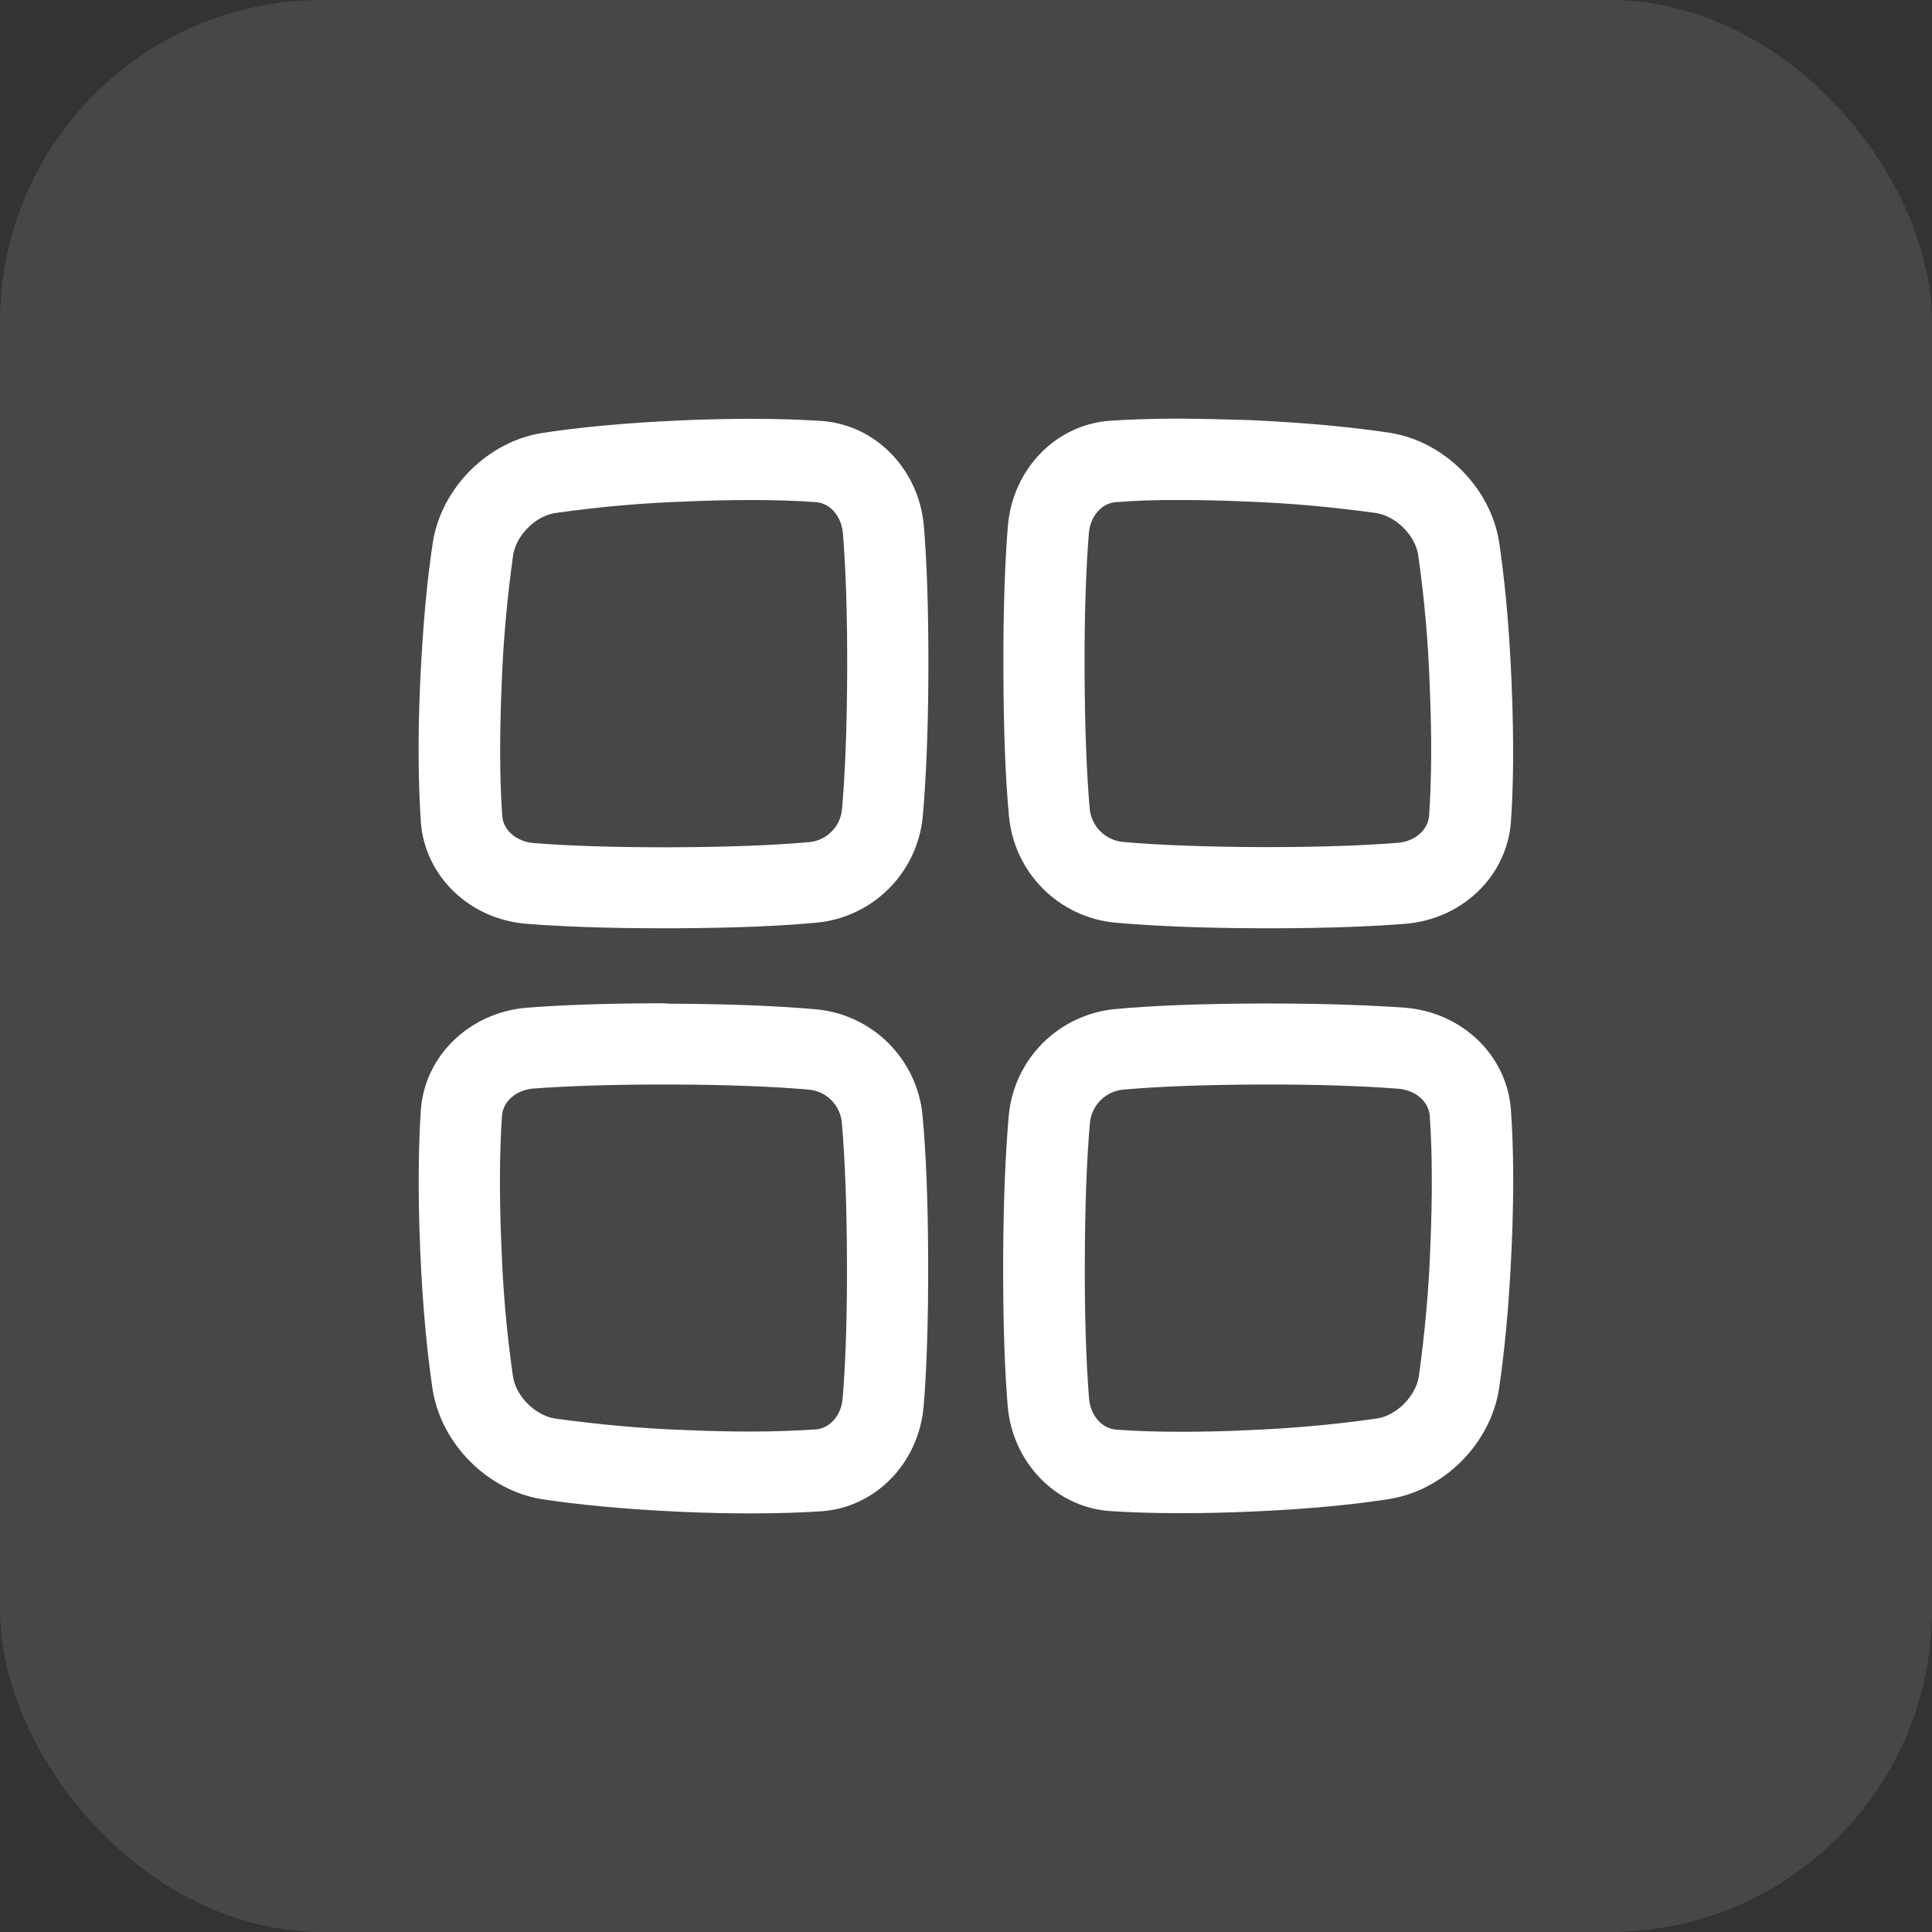 <svg width="60" height="60" viewBox="0 0 60 60" fill="none" xmlns="http://www.w3.org/2000/svg">
<rect x="0" y="0" width="60" height="60" fill="#333333" stroke="none"/>
<rect opacity="0.1" width="60" height="60" rx="10" fill="white"/>
<path d="M23.323 15.529C24.06 15.529 24.743 15.549 25.341 15.595C25.779 15.628 26.13 16.026 26.177 16.557C26.27 17.706 26.316 19.146 26.31 20.845C26.303 22.55 26.25 23.991 26.15 25.125C26.104 25.676 25.666 26.108 25.122 26.154C23.987 26.254 22.547 26.307 20.841 26.313H20.595C19.003 26.313 17.642 26.267 16.56 26.181C16.036 26.134 15.631 25.782 15.598 25.344C15.518 24.216 15.512 22.862 15.578 21.296C15.624 19.935 15.751 18.581 15.936 17.234C16.036 16.624 16.627 16.026 17.237 15.934C18.584 15.741 19.938 15.621 21.299 15.575C22.016 15.542 22.693 15.529 23.323 15.529ZM23.323 13.007C22.699 13.007 21.989 13.02 21.193 13.053C19.281 13.139 17.881 13.285 16.852 13.445C15.153 13.704 13.7 15.157 13.441 16.856C13.282 17.885 13.136 19.285 13.049 21.196C12.963 23.108 13.003 24.502 13.069 25.517C13.189 27.209 14.576 28.543 16.341 28.689C17.357 28.769 18.73 28.829 20.589 28.829H20.841C22.832 28.822 24.279 28.756 25.341 28.656C27.106 28.497 28.5 27.103 28.659 25.338C28.752 24.282 28.825 22.822 28.832 20.838C28.838 18.854 28.779 17.4 28.692 16.338C28.54 14.586 27.206 13.193 25.513 13.073C24.922 13.033 24.199 13.007 23.323 13.007Z" fill="white"/>
<path d="M36.663 15.529C37.287 15.529 37.97 15.542 38.68 15.575C40.041 15.621 41.395 15.748 42.742 15.933C43.353 16.033 43.95 16.624 44.043 17.234C44.235 18.581 44.355 19.935 44.401 21.296C44.468 22.856 44.461 24.216 44.381 25.338C44.348 25.776 43.943 26.128 43.419 26.174C42.331 26.26 40.97 26.307 39.377 26.307H39.152C37.439 26.3 35.999 26.247 34.871 26.147C34.327 26.094 33.895 25.663 33.842 25.119C33.743 23.99 33.69 22.55 33.683 20.838C33.676 19.139 33.723 17.699 33.816 16.557C33.862 16.026 34.214 15.628 34.652 15.595C35.249 15.549 35.933 15.522 36.663 15.529ZM36.669 13C35.794 13 35.07 13.027 34.473 13.066C32.78 13.186 31.446 14.579 31.3 16.338C31.214 17.4 31.154 18.847 31.161 20.838C31.168 22.829 31.234 24.282 31.334 25.338C31.493 27.103 32.887 28.497 34.652 28.656C35.714 28.749 37.167 28.822 39.152 28.829H39.404C41.262 28.829 42.643 28.769 43.651 28.689C45.41 28.543 46.804 27.209 46.923 25.517C46.996 24.502 47.023 23.101 46.943 21.19C46.864 19.278 46.711 17.878 46.558 16.849C46.299 15.15 44.846 13.697 43.147 13.438C42.118 13.285 40.718 13.133 38.806 13.046C37.997 13.02 37.293 13.007 36.669 13Z" fill="white"/>
<path d="M20.589 33.68H20.834C22.547 33.687 23.987 33.74 25.115 33.839C25.666 33.886 26.097 34.324 26.144 34.868C26.243 36.003 26.296 37.443 26.303 39.149C26.31 40.848 26.263 42.288 26.17 43.429C26.124 43.96 25.772 44.359 25.334 44.392C24.73 44.432 24.053 44.458 23.316 44.458C22.692 44.458 22.009 44.445 21.292 44.412C19.932 44.365 18.578 44.239 17.23 44.053C16.62 43.954 16.023 43.363 15.93 42.746C15.737 41.399 15.618 40.045 15.571 38.684C15.505 37.124 15.512 35.764 15.591 34.642C15.624 34.204 16.029 33.853 16.554 33.806C17.635 33.727 18.996 33.68 20.589 33.68ZM20.589 31.158C18.73 31.158 17.35 31.218 16.341 31.297C14.582 31.45 13.189 32.784 13.069 34.476C13.003 35.492 12.97 36.892 13.049 38.804C13.129 40.715 13.282 42.115 13.434 43.144C13.7 44.843 15.147 46.297 16.852 46.562C17.874 46.715 19.281 46.867 21.186 46.953C21.982 46.987 22.692 47 23.316 47C24.192 47 24.916 46.973 25.513 46.934C27.199 46.814 28.54 45.427 28.686 43.662C28.772 42.6 28.831 41.153 28.825 39.162C28.818 37.171 28.752 35.718 28.652 34.662C28.493 32.897 27.099 31.503 25.334 31.344C24.272 31.251 22.819 31.178 20.834 31.171L20.589 31.158Z" fill="white"/>
<path d="M39.397 33.68C40.99 33.68 42.351 33.727 43.439 33.813C43.963 33.859 44.368 34.211 44.401 34.649C44.481 35.764 44.488 37.124 44.421 38.691C44.375 40.051 44.249 41.405 44.063 42.752C43.963 43.363 43.373 43.96 42.762 44.053C41.415 44.246 40.061 44.365 38.7 44.418C37.984 44.452 37.307 44.465 36.676 44.465C35.94 44.465 35.256 44.445 34.659 44.398C34.221 44.365 33.869 43.96 33.822 43.436C33.73 42.294 33.683 40.854 33.69 39.149C33.696 37.443 33.749 35.996 33.849 34.868C33.902 34.324 34.333 33.892 34.878 33.839C36.006 33.74 37.446 33.687 39.158 33.68H39.397ZM39.397 31.165H39.145C37.154 31.171 35.701 31.238 34.645 31.337C32.88 31.497 31.486 32.89 31.327 34.656C31.234 35.718 31.161 37.171 31.154 39.155C31.148 41.14 31.207 42.593 31.294 43.655C31.44 45.414 32.78 46.807 34.466 46.927C35.063 46.967 35.78 46.993 36.663 46.993C37.293 46.993 37.997 46.98 38.793 46.947C40.705 46.867 42.105 46.715 43.134 46.555C44.833 46.29 46.286 44.843 46.552 43.137C46.704 42.115 46.857 40.715 46.943 38.797C47.029 36.879 46.996 35.492 46.923 34.47C46.804 32.784 45.417 31.444 43.651 31.297C42.629 31.224 41.255 31.165 39.397 31.165Z" fill="white"/>
</svg>
